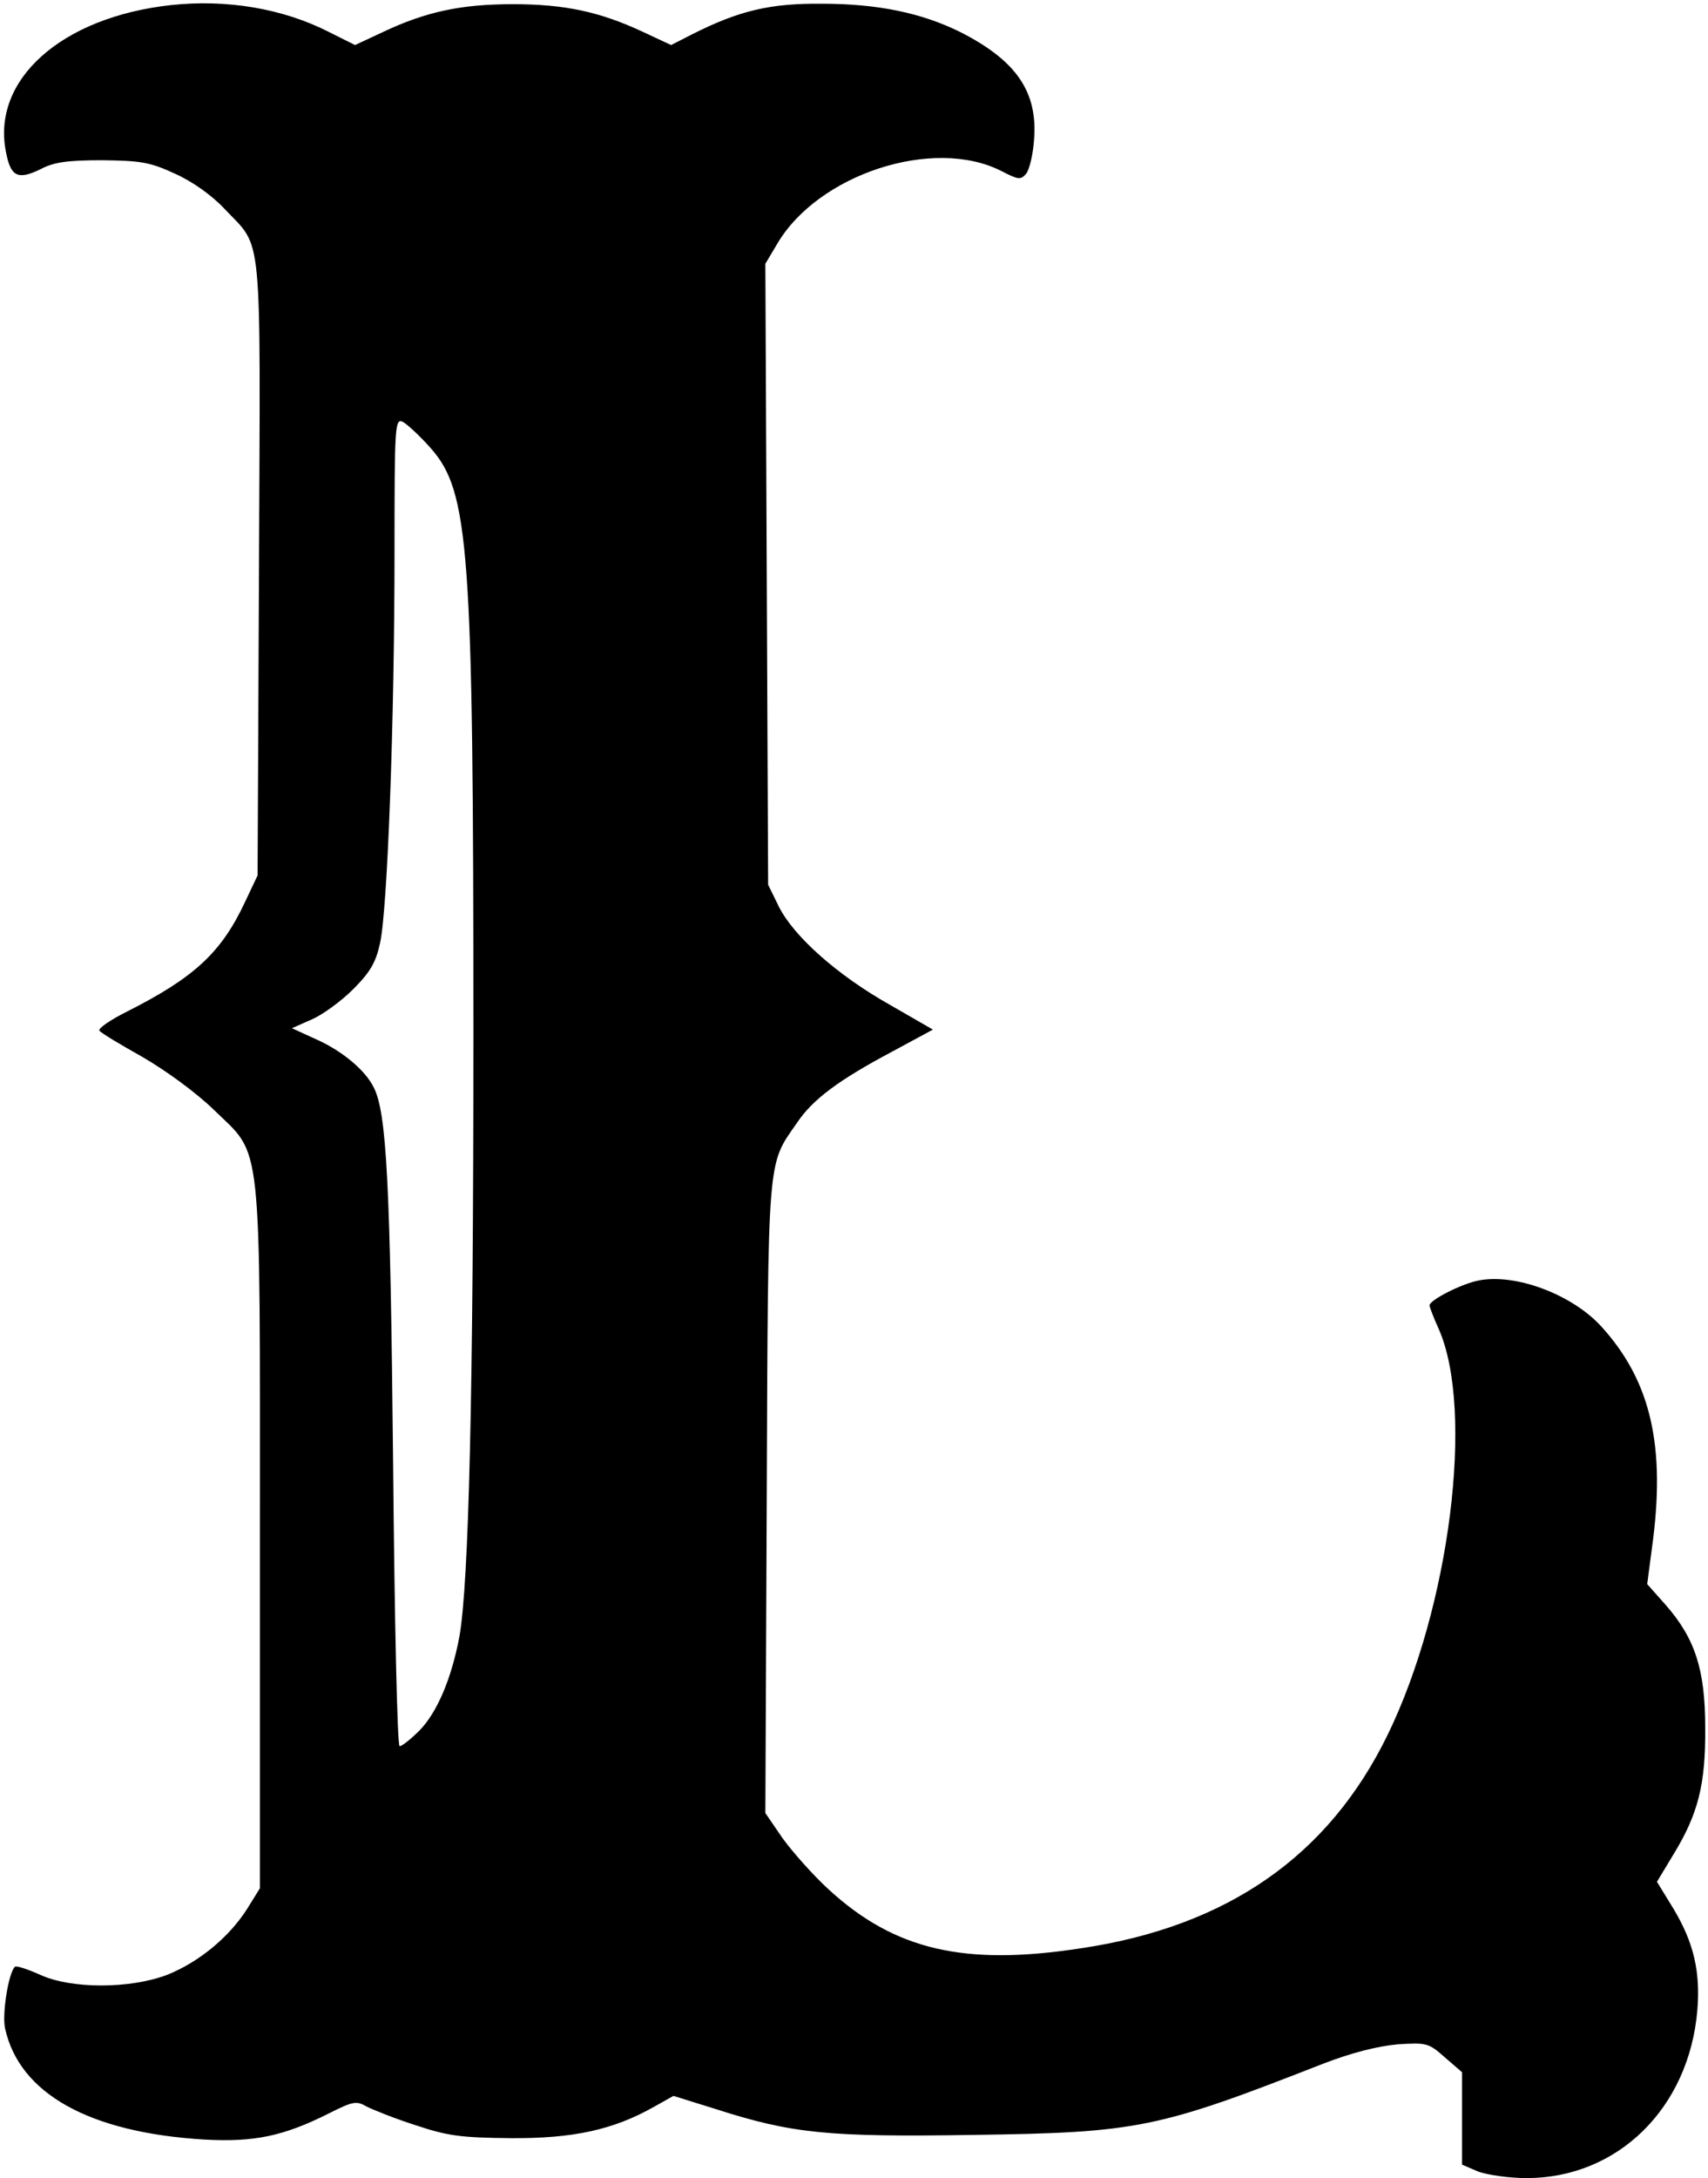 <?xml version="1.0" encoding="UTF-8" standalone="yes"?>
<svg version="1.0" xmlns="http://www.w3.org/2000/svg" width="368px" height="469px" viewBox="0 0 368 469" preserveAspectRatio="xMidYMid meet">
  <g transform="translate(0,469) scale(0.1,-0.1)" fill="#000000" stroke="none">
    <path d="M368 4679 c-236 -26 -387 -161 -355 -317 10 -53 26 -60 75 -36 28 15
59 19 132 19 83 -1 103 -4 157 -29 38 -17 80 -47 107 -76 83 -88 77 -29 74
-773 l-3 -662 -27 -57 c-51 -109 -109 -163 -256 -237 -34 -17 -60 -35 -58 -40
3 -5 45 -30 93 -57 50 -29 115 -76 154 -114 105 -102 99 -44 99 -925 l0 -751
-28 -45 c-39 -61 -104 -114 -171 -141 -81 -31 -208 -31 -275 0 -27 12 -51 20
-54 17 -14 -14 -28 -103 -21 -133 31 -140 181 -224 429 -239 107 -6 171 7 270
57 50 25 58 27 80 14 14 -7 61 -26 105 -40 69 -23 97 -27 205 -28 135 -1 222
18 310 68 l41 23 90 -28 c165 -53 241 -61 558 -56 353 5 396 14 751 153 62 24
118 38 161 42 63 4 67 3 102 -28 l37 -32 0 -100 0 -99 35 -15 c19 -7 66 -14
104 -14 197 0 350 151 368 361 7 84 -8 147 -52 220 l-35 57 35 58 c54 88 70
152 69 274 0 125 -22 192 -85 264 l-40 45 10 76 c31 221 -2 362 -110 480 -63
68 -183 113 -262 98 -35 -6 -107 -42 -107 -54 0 -3 9 -27 20 -51 77 -175 24
-598 -110 -873 -127 -261 -345 -413 -660 -460 -252 -39 -402 -4 -544 126 -35
32 -79 82 -100 111 l-37 54 3 679 c3 746 1 715 65 807 34 51 91 93 206 154
l87 47 -92 53 c-114 64 -208 148 -240 212 l-23 47 -3 669 -3 668 25 42 c88
151 337 232 483 158 37 -19 42 -20 54 -6 7 9 15 42 17 74 8 103 -39 170 -159
231 -83 41 -177 61 -299 61 -111 1 -178 -15 -279 -66 l-45 -23 -60 28 c-94 44
-170 60 -281 60 -111 0 -187 -16 -280 -60 l-60 -28 -56 28 c-100 51 -221 71
-341 58z m560 -954 c83 -94 92 -214 92 -1260 0 -780 -10 -1183 -30 -1298 -17
-91 -48 -164 -86 -203 -19 -19 -38 -34 -43 -34 -5 0 -11 273 -14 607 -6 608
-14 758 -42 812 -19 38 -70 80 -128 105 l-48 22 43 19 c23 10 63 39 89 65 37
37 49 58 58 100 16 73 31 481 31 838 0 284 1 292 19 283 10 -6 37 -31 59 -56z"/>
  </g>
</svg>